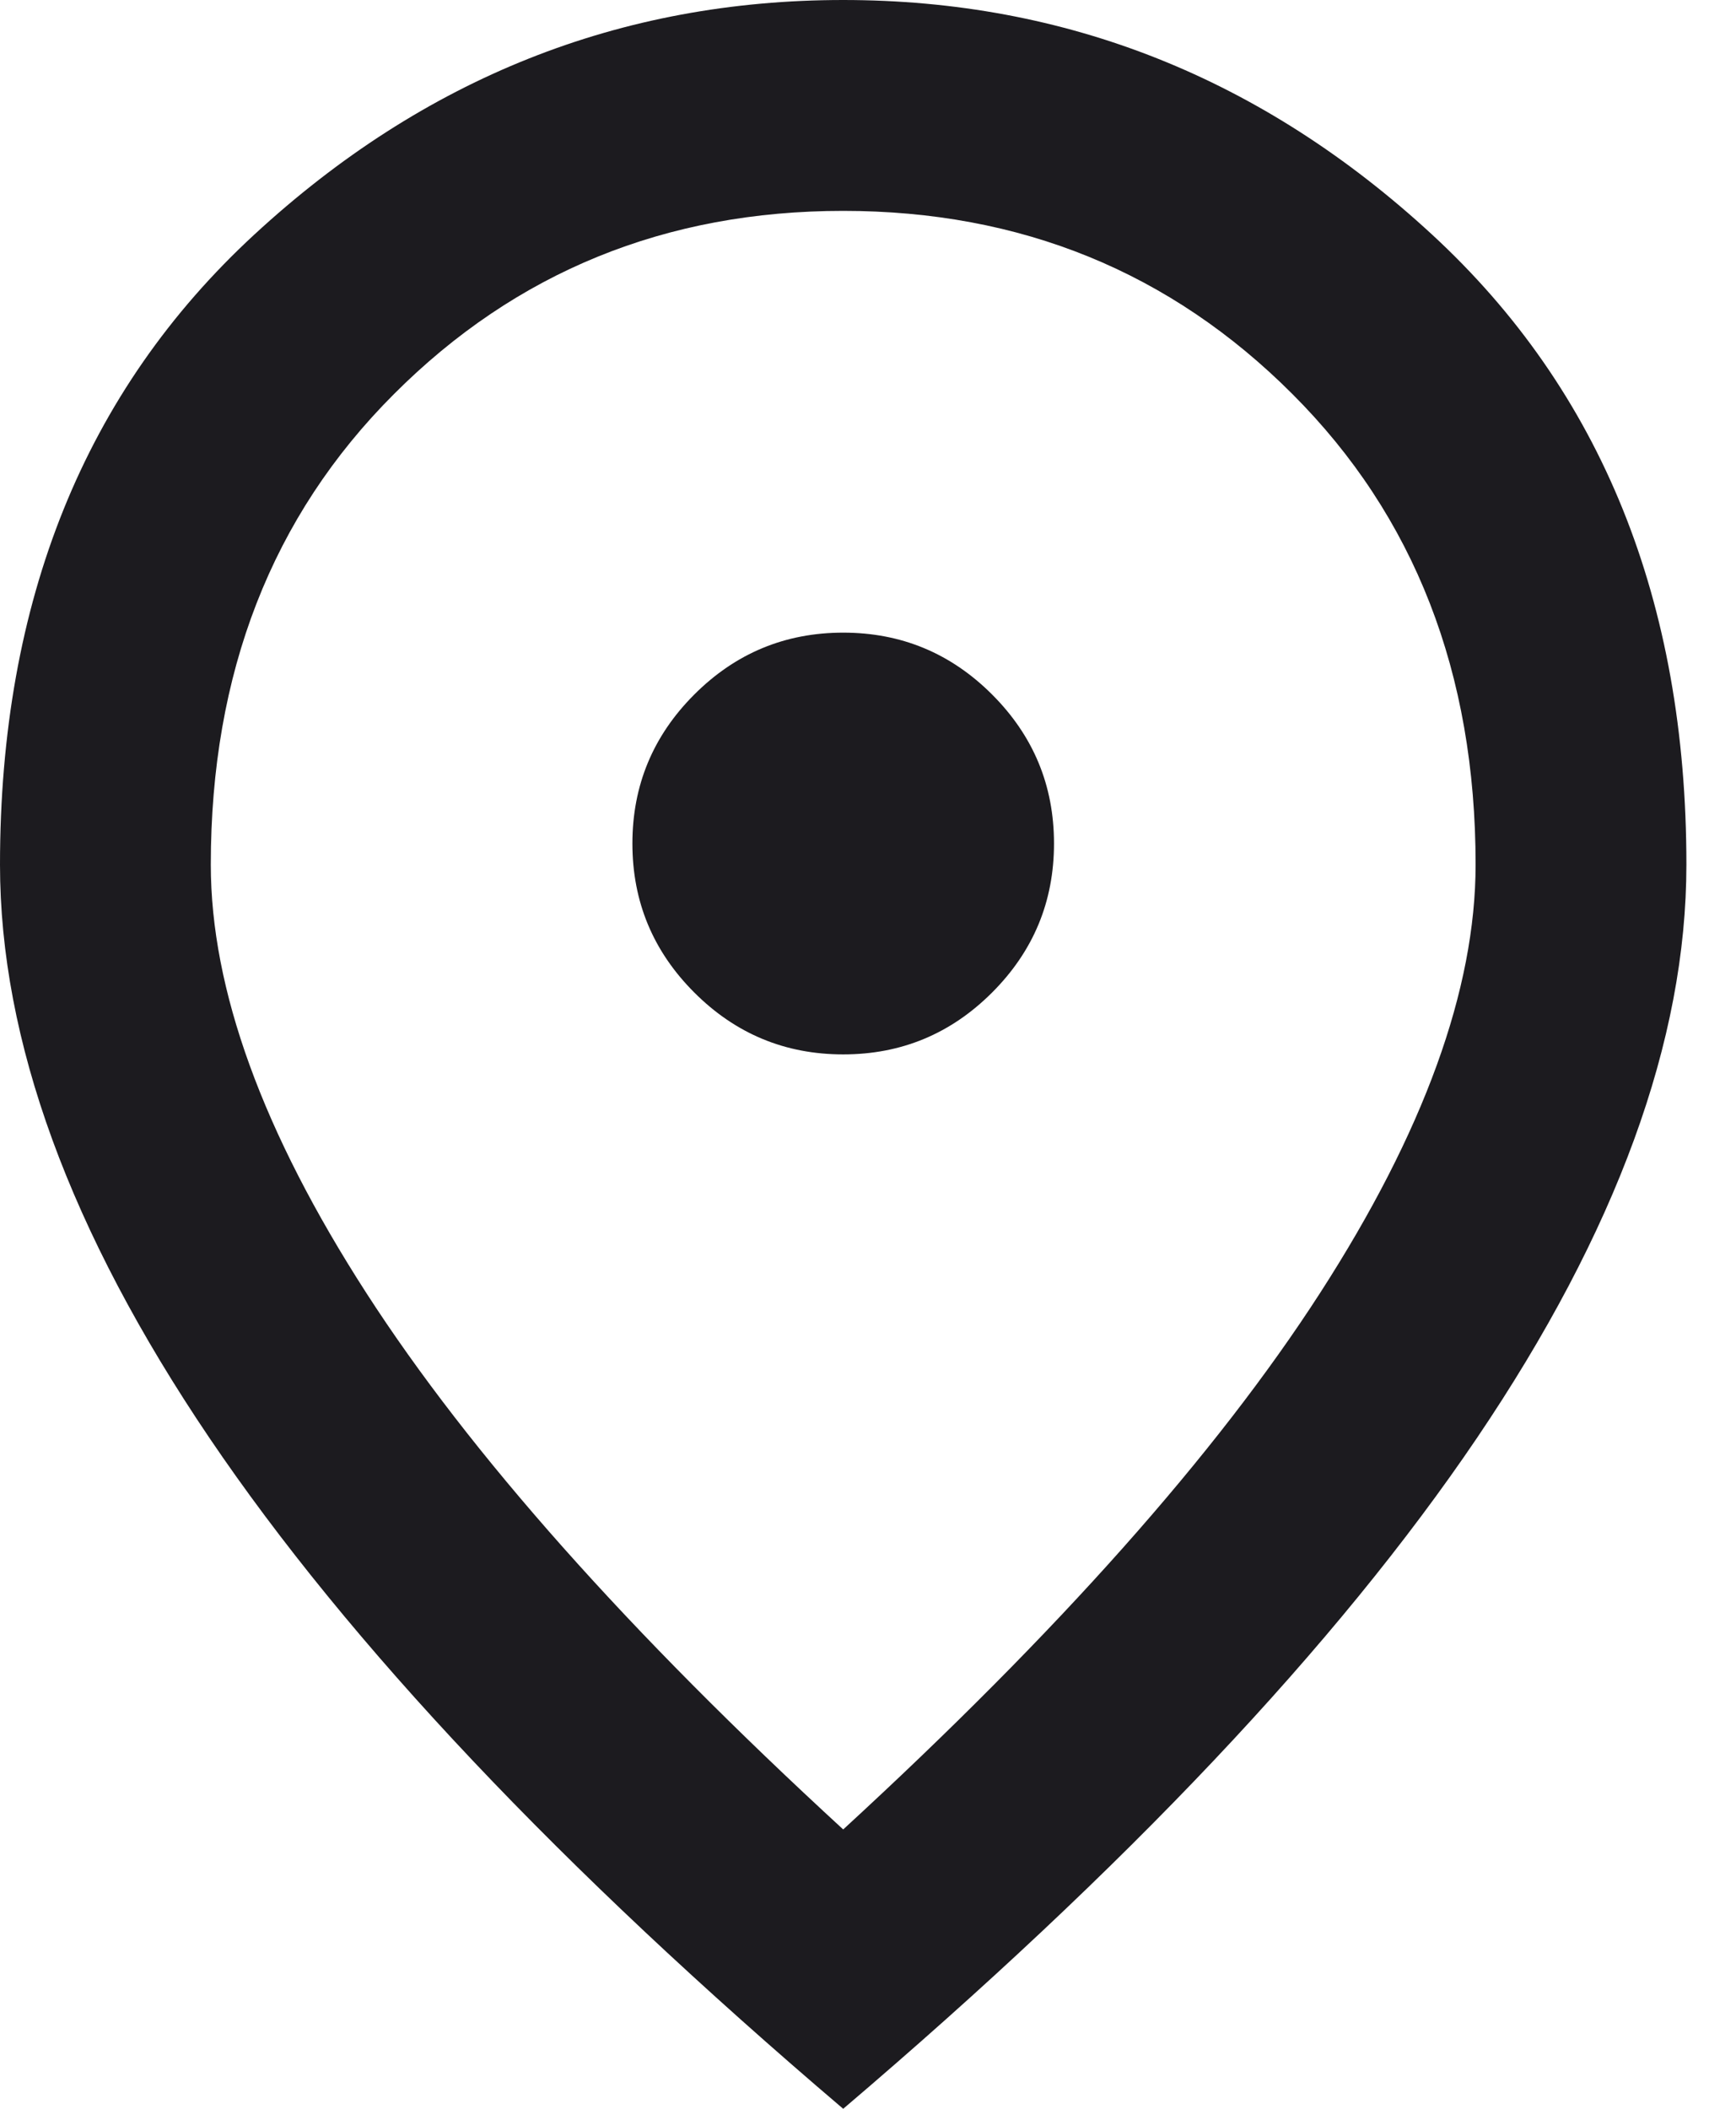 <svg width="14" height="17" viewBox="0 0 14 17" fill="none" xmlns="http://www.w3.org/2000/svg">
<path d="M6.8 8.5C7.268 8.5 7.668 8.334 8.001 8.001C8.334 7.668 8.5 7.268 8.5 6.8C8.5 6.332 8.334 5.932 8.001 5.599C7.668 5.266 7.268 5.1 6.8 5.1C6.332 5.1 5.932 5.266 5.599 5.599C5.266 5.932 5.1 6.332 5.1 6.8C5.1 7.268 5.266 7.668 5.599 8.001C5.932 8.334 6.332 8.5 6.8 8.5ZM6.8 14.748C8.528 13.161 9.81 11.719 10.646 10.423C11.482 9.127 11.9 7.976 11.9 6.97C11.9 5.426 11.408 4.161 10.423 3.177C9.439 2.192 8.231 1.7 6.8 1.7C5.369 1.7 4.161 2.192 3.177 3.177C2.192 4.161 1.7 5.426 1.7 6.97C1.7 7.976 2.118 9.127 2.954 10.423C3.79 11.719 5.072 13.161 6.8 14.748ZM6.8 17C4.519 15.059 2.816 13.257 1.689 11.592C0.563 9.927 0 8.387 0 6.97C0 4.845 0.684 3.152 2.051 1.891C3.418 0.63 5.001 0 6.8 0C8.599 0 10.182 0.63 11.549 1.891C12.916 3.152 13.6 4.845 13.6 6.97C13.6 8.387 13.037 9.927 11.911 11.592C10.784 13.257 9.081 15.059 6.8 17Z" fill="#1C1B1F"/>
</svg>
